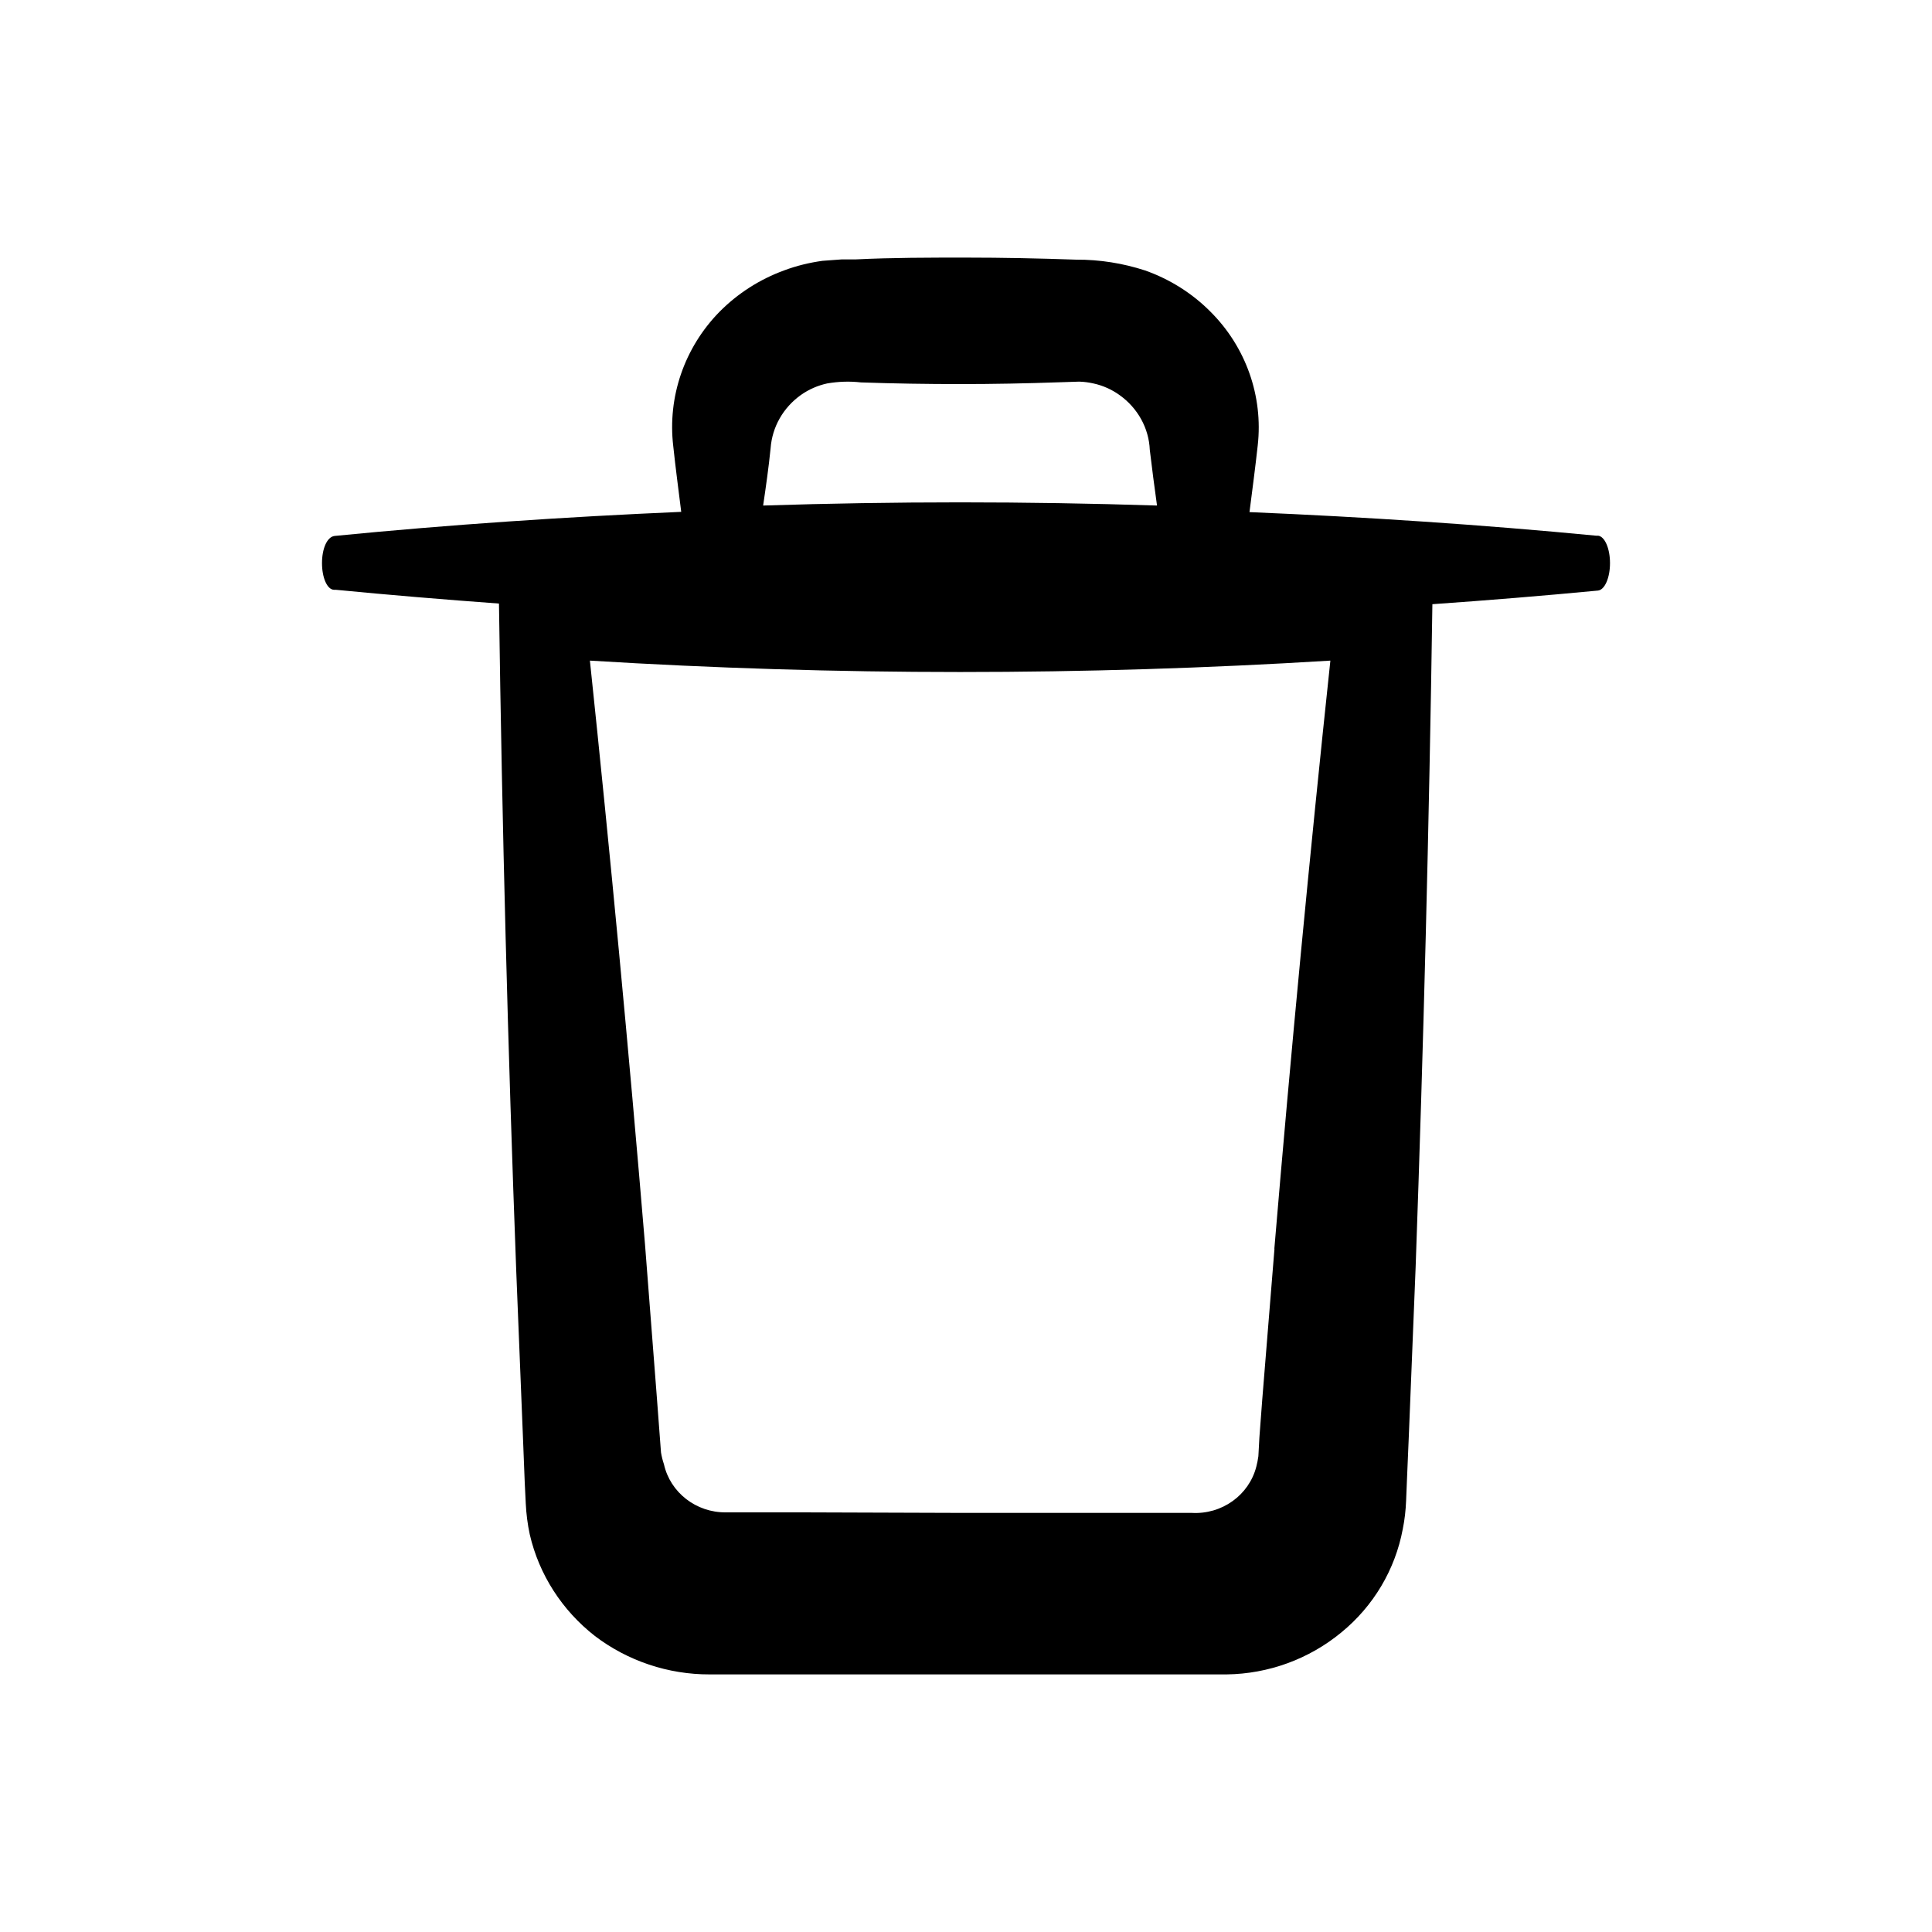 <?xml version="1.0" encoding="UTF-8"?>
<svg width="30" height="30" viewBox="0 0 30 30" version="1.1" xmlns="http://www.w3.org/2000/svg" xmlns:xlink="http://www.w3.org/1999/xlink">

  <path transform="translate(5,5) scale(2,2)" d="M0,1.872 C0,1.984 0.039,2.075 0.091,2.079 L0.106,2.079 C0.528,2.12 0.95,2.155 1.374,2.186 C1.398,3.912 1.443,5.639 1.508,7.366 L1.561,8.679 L1.574,9.009 L1.582,9.173 C1.586,9.254 1.596,9.334 1.613,9.413 C1.685,9.725 1.864,10.003 2.119,10.202 C2.374,10.396 2.688,10.501 3.01,10.5 L3.678,10.5 L5.015,10.5 L6.351,10.5 L7.023,10.5 C7.349,10.496 7.663,10.381 7.913,10.175 C8.163,9.971 8.332,9.687 8.391,9.372 C8.406,9.299 8.414,9.225 8.417,9.151 L8.424,8.979 L8.438,8.65 L8.491,7.336 C8.552,5.623 8.596,3.908 8.621,2.191 C9.05,2.161 9.478,2.126 9.908,2.085 L9.908,2.085 C9.96,2.078 10,1.985 10,1.872 C10,1.759 9.96,1.666 9.908,1.659 L9.892,1.659 C8.997,1.573 8.102,1.514 7.201,1.476 C7.223,1.304 7.246,1.131 7.265,0.958 C7.308,0.576 7.173,0.194 6.898,-0.08 C6.756,-0.223 6.583,-0.332 6.391,-0.4 C6.219,-0.456 6.038,-0.485 5.856,-0.484 C5.571,-0.494 5.284,-0.5 4.999,-0.5 C4.714,-0.5 4.428,-0.5 4.143,-0.486 L4.035,-0.486 L3.886,-0.475 C3.785,-0.461 3.685,-0.437 3.589,-0.401 C3.399,-0.332 3.226,-0.221 3.085,-0.078 C2.814,0.199 2.682,0.581 2.727,0.963 C2.745,1.133 2.768,1.304 2.789,1.474 C1.891,1.513 0.993,1.573 0.098,1.661 C0.039,1.668 0,1.76 0,1.872 Z M7.395,7.195 L7.3,8.367 L7.278,8.659 L7.27,8.806 C7.266,8.834 7.261,8.861 7.254,8.887 C7.197,9.109 6.986,9.26 6.751,9.246 L6.148,9.246 L4.941,9.246 L3.736,9.242 L3.135,9.242 C2.905,9.244 2.704,9.088 2.655,8.869 C2.645,8.839 2.637,8.808 2.632,8.777 L2.621,8.631 L2.599,8.339 L2.508,7.164 C2.382,5.652 2.239,4.14 2.08,2.629 C3.994,2.747 5.914,2.747 7.829,2.629 C7.667,4.151 7.522,5.673 7.394,7.195 L7.395,7.195 Z M3.483,0.98 C3.495,0.815 3.581,0.664 3.719,0.566 C3.78,0.523 3.849,0.493 3.922,0.477 C4.009,0.462 4.097,0.459 4.184,0.469 C4.44,0.478 4.698,0.482 4.954,0.482 C5.21,0.482 5.468,0.477 5.724,0.468 L5.879,0.463 C5.916,0.464 5.953,0.469 5.989,0.477 C6.063,0.493 6.132,0.524 6.193,0.568 C6.333,0.668 6.42,0.824 6.427,0.993 C6.444,1.137 6.463,1.281 6.483,1.425 C5.464,1.392 4.444,1.392 3.425,1.425 C3.447,1.276 3.468,1.128 3.483,0.98 Z" />
</svg>
